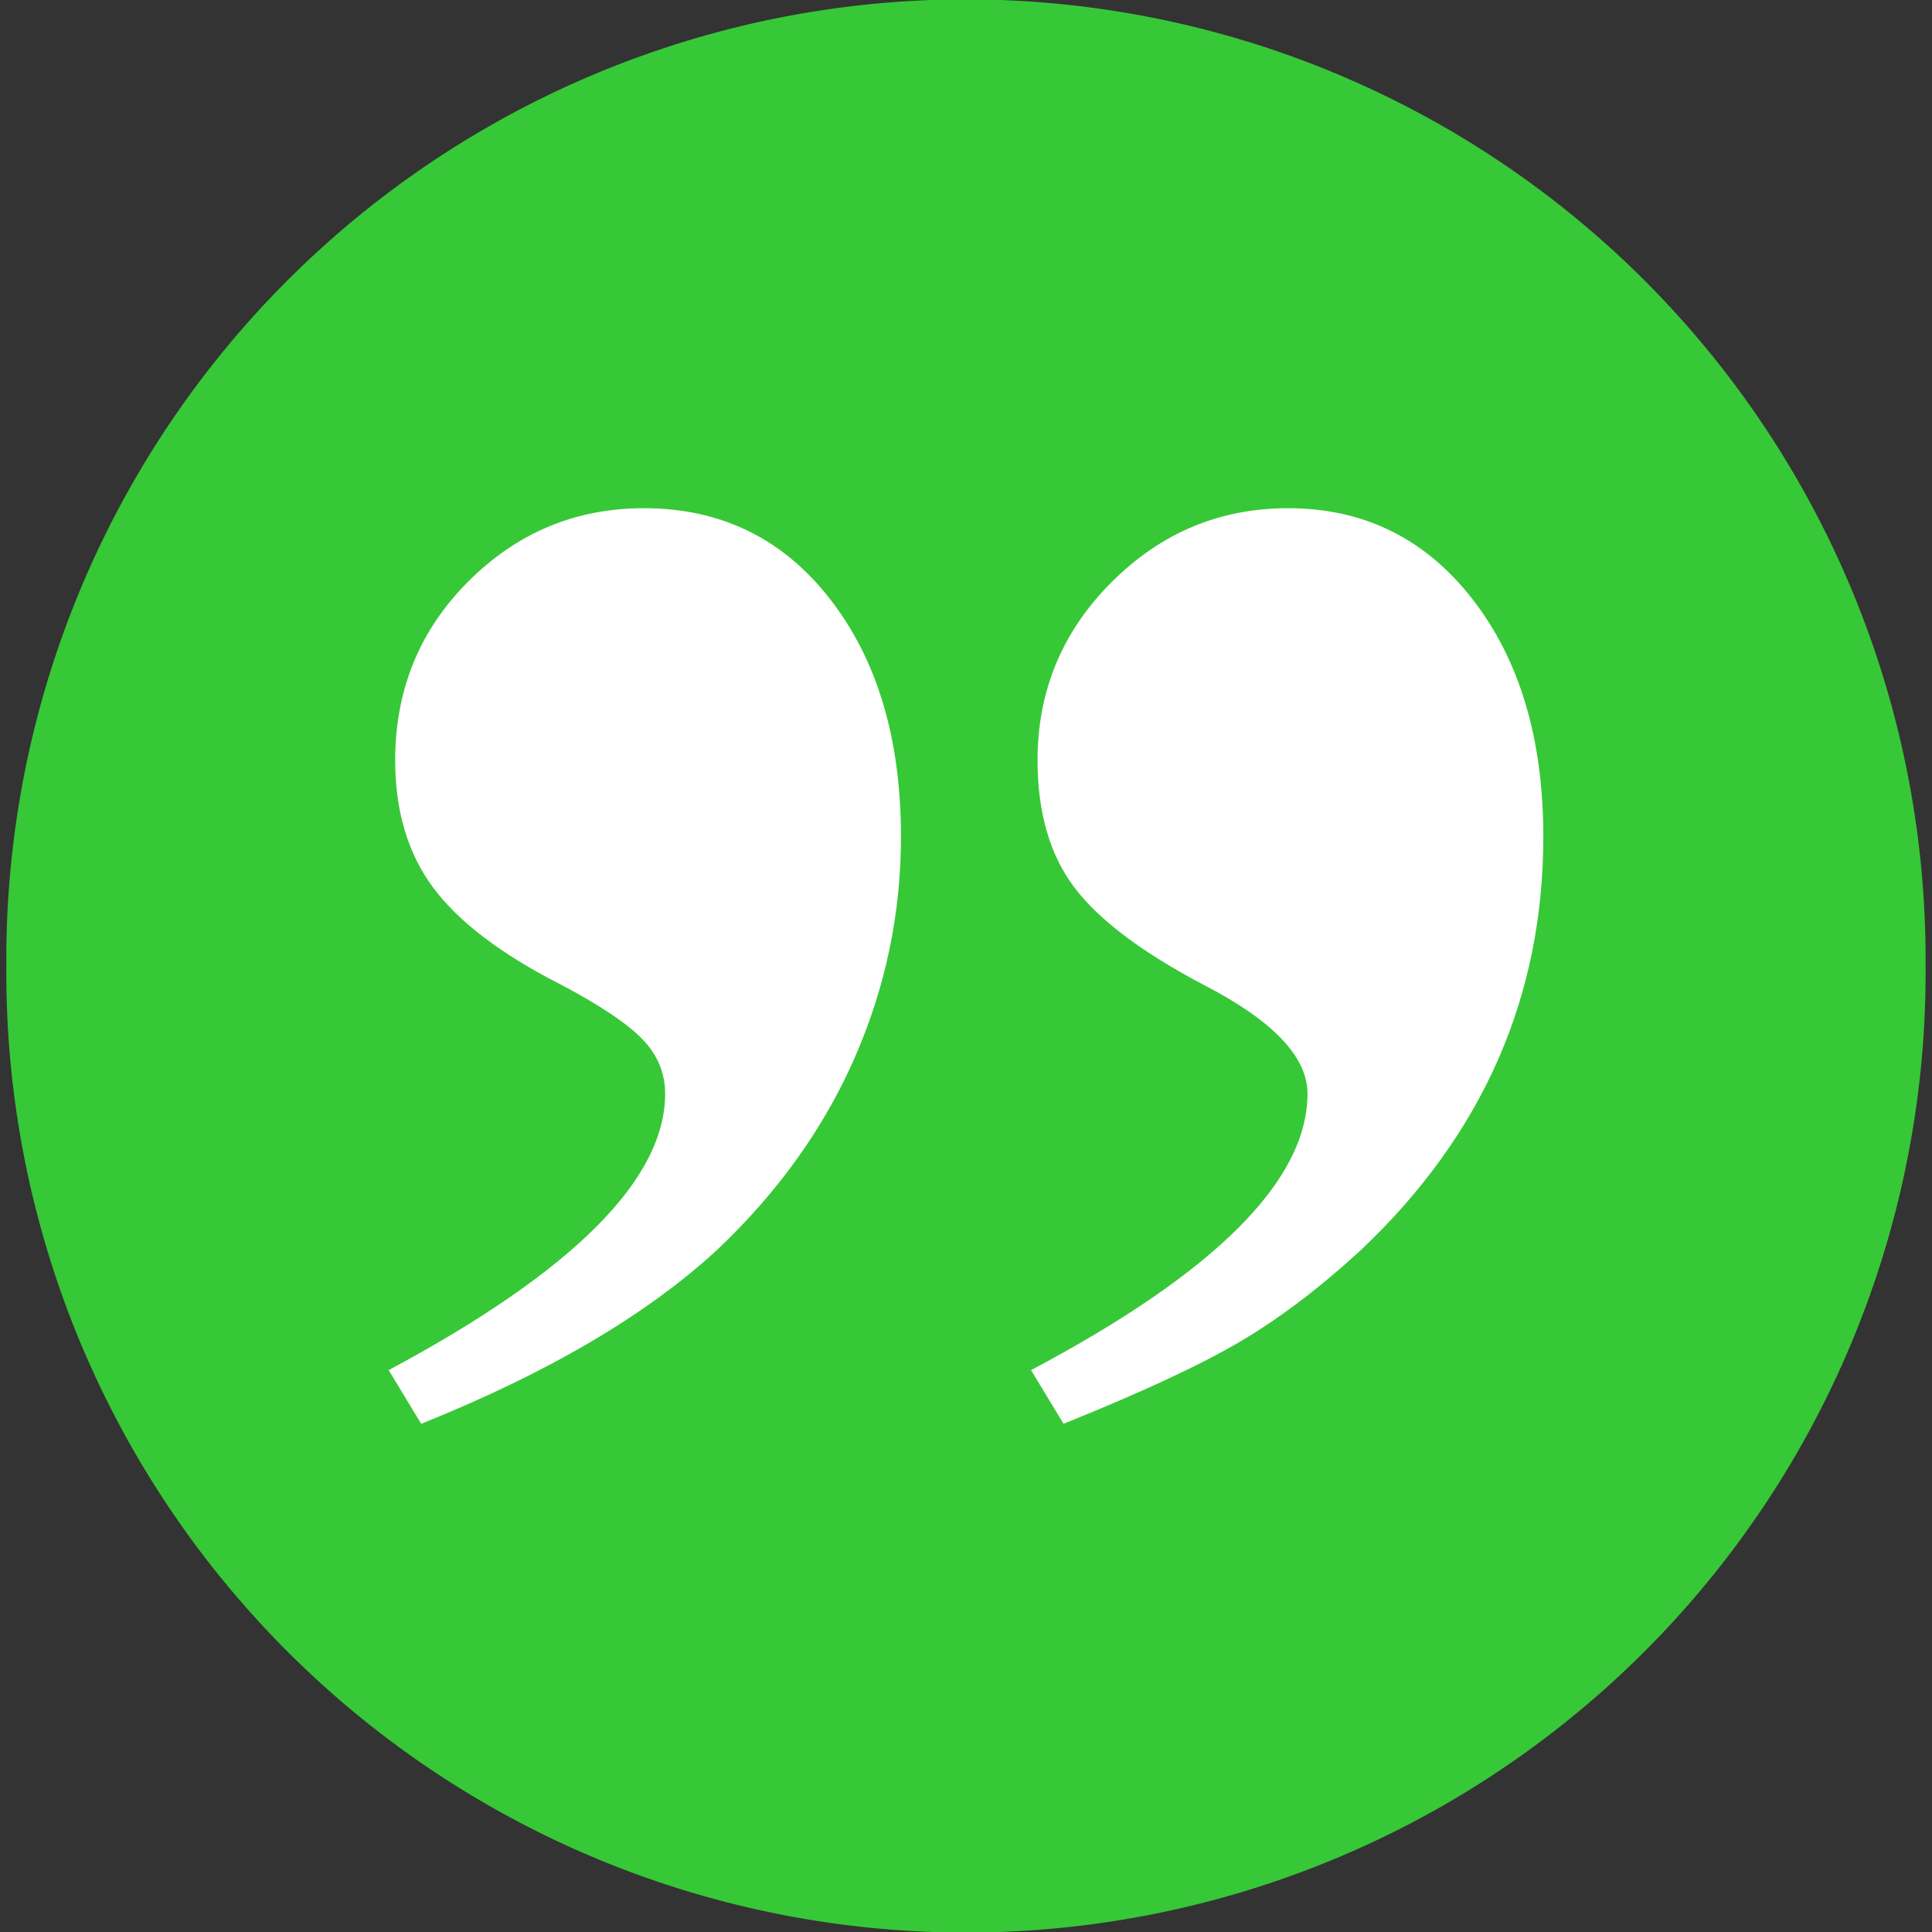 <svg xmlns="http://www.w3.org/2000/svg" viewBox="0 0 302 302"><rect x="0" y="0" width="302" height="302" fill="#333333" stroke="none"/><path d="M.994 150.996a149.996 150.004 90 10300 0 149.996 150.004 90 10-300 0z" fill="#37c837"/><path d="M166.25 222.56l-5.084-8.389c28.81-15.252 43.215-29.658 43.216-43.216 0-5.762-5.424-11.439-16.27-17.032-9.66-5.084-16.396-10.168-20.21-15.253-3.813-5.084-5.72-11.693-5.719-19.828 0-10.846 3.856-20.125 11.567-27.836 7.71-7.71 16.905-11.566 27.582-11.567 11.863 0 21.48 4.746 28.853 14.236 7.372 9.49 11.058 21.862 11.058 37.115 0 25.082-9.49 46.605-28.472 64.57-6.44 5.93-12.753 10.718-18.939 14.362s-15.38 7.923-27.582 12.838zm-100.41 0l-5.084-8.389c28.81-15.422 43.216-29.827 43.216-43.216 0-3.22-1.187-6.058-3.56-8.516-2.372-2.457-6.609-5.296-12.71-8.516-9.32-4.745-15.972-9.787-19.954-15.125-3.983-5.338-5.974-11.99-5.974-19.955 0-11.015 3.813-20.336 11.439-27.963 7.626-7.626 16.778-11.439 27.455-11.439 12.032 0 21.735 4.746 29.107 14.236s11.058 21.862 11.058 37.115c0 12.033-2.415 23.557-7.245 34.573-4.83 11.016-11.99 21.015-21.481 29.997-11.016 10.17-26.438 19.235-46.266 27.2z" fill="#fff"/></svg>
